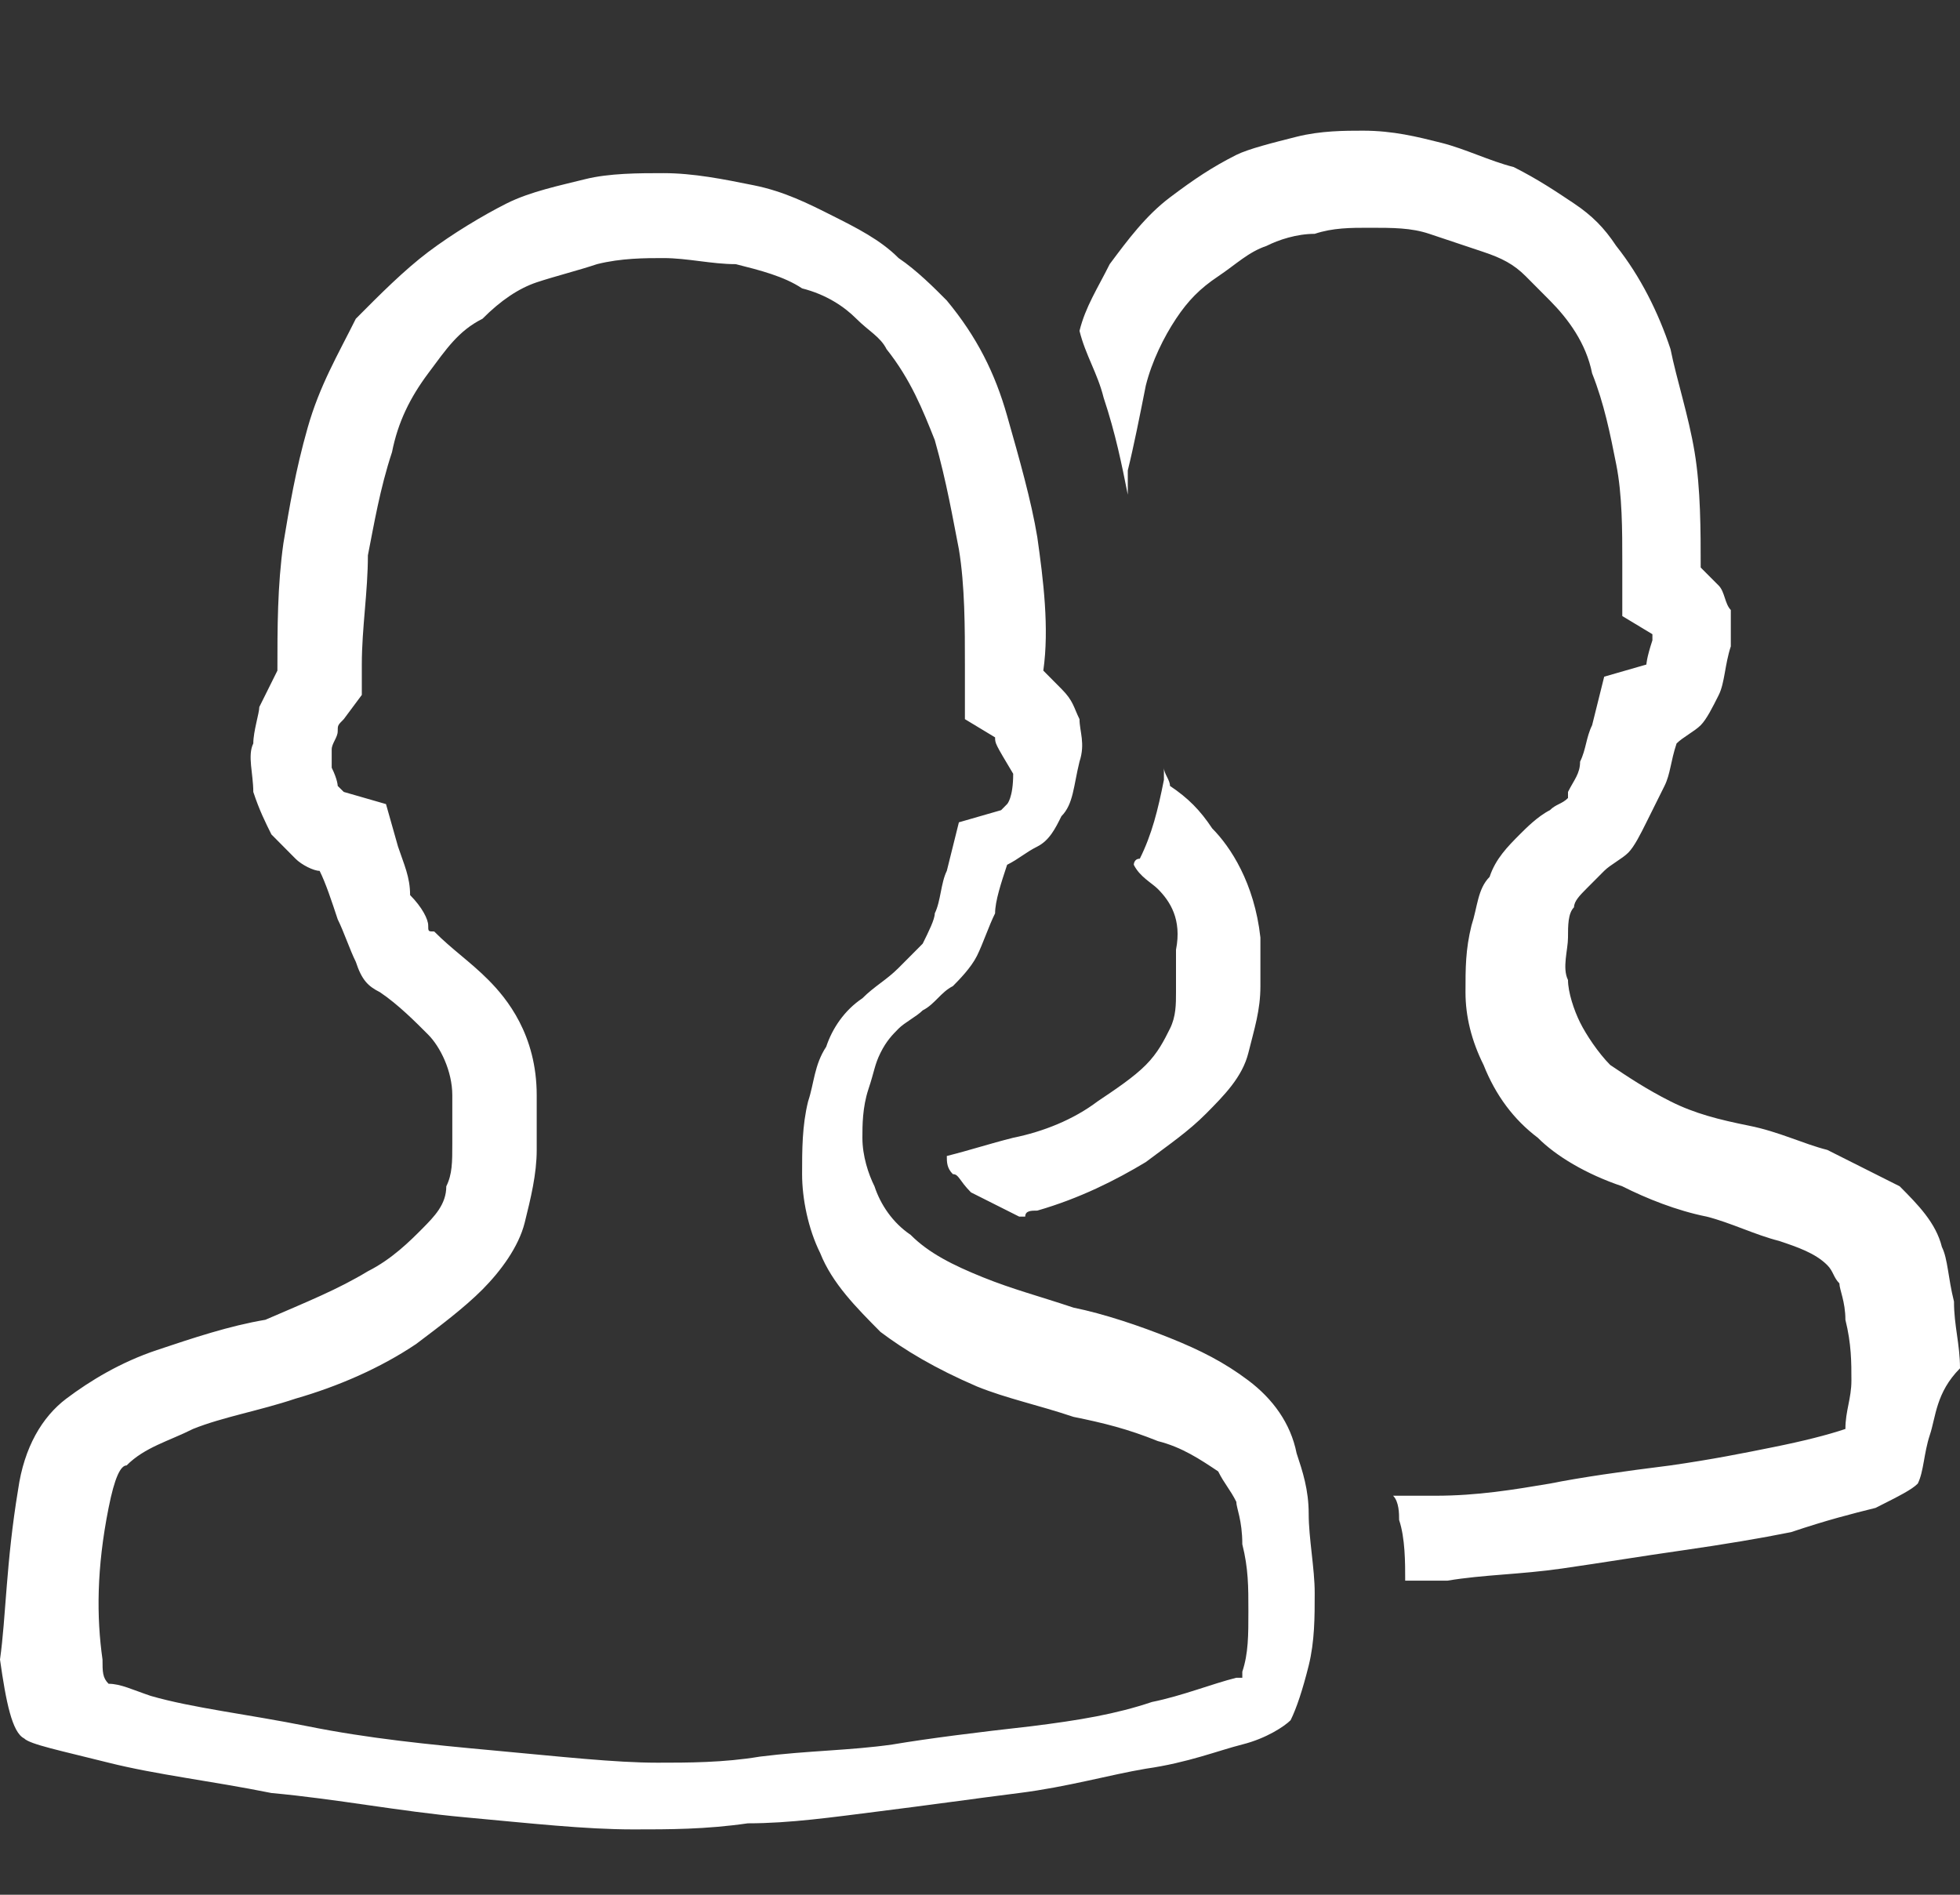 <?xml version="1.0" encoding="UTF-8"?>
<svg width="30px" height="29px" viewBox="0 0 30 29" version="1.1" xmlns="http://www.w3.org/2000/svg" xmlns:xlink="http://www.w3.org/1999/xlink">
    <rect x="0" y="0" width="30" height="29" fill="#333333" stroke="none"/>
    <!-- Generator: Sketch 55.1 (78136) - https://sketchapp.com -->
    <title>icon_一对一默认-01</title>
    <desc>Created with Sketch.</desc>
    <g id="千照网站" stroke="none" stroke-width="1" fill="none" fill-rule="evenodd">
        <g id="定制化信息化服务" transform="translate(-411, -407)" fill="#FFFFFF" fill-rule="nonzero">
            <g id="icon_一对一默认-01" transform="translate(411, 407)">
                <rect id="矩形" opacity="0" x="0" y="0" width="29" height="29"></rect>
                <path d="M29.538,21.964 C29.446,22.243 29.446,22.521 29.354,22.707 C29.262,22.8 29.077,22.893 28.708,23.079 C28.338,23.171 27.969,23.264 27.415,23.45 C26.954,23.543 26.4,23.636 25.754,23.729 C25.108,23.821 24.554,23.914 23.908,24.007 C23.262,24.1 22.708,24.1 22.154,24.193 L21.508,24.193 C21.508,23.914 21.508,23.543 21.415,23.264 C21.415,23.171 21.415,22.986 21.323,22.893 L21.969,22.893 C22.615,22.893 23.169,22.8 23.723,22.707 C24.185,22.614 24.831,22.521 25.569,22.429 C26.215,22.336 26.677,22.243 27.138,22.15 C27.6,22.057 27.969,21.964 28.246,21.871 C28.246,21.593 28.338,21.407 28.338,21.129 C28.338,20.85 28.338,20.571 28.246,20.2 C28.246,19.921 28.154,19.736 28.154,19.643 C28.062,19.55 28.062,19.457 27.969,19.364 C27.785,19.179 27.508,19.086 27.231,18.993 C26.862,18.9 26.492,18.714 26.123,18.621 C25.662,18.529 25.2,18.343 24.831,18.157 C24.277,17.971 23.815,17.693 23.538,17.414 C23.169,17.136 22.892,16.764 22.708,16.3 C22.523,15.929 22.431,15.557 22.431,15.186 C22.431,14.814 22.431,14.536 22.523,14.164 C22.615,13.886 22.615,13.607 22.8,13.421 C22.892,13.143 23.077,12.957 23.262,12.771 C23.354,12.679 23.538,12.493 23.723,12.4 C23.815,12.307 23.908,12.307 24,12.214 L24,12.121 C24.092,11.936 24.185,11.843 24.185,11.657 C24.277,11.471 24.277,11.286 24.369,11.1 L24.554,10.357 L25.2,10.171 C25.2,10.171 25.2,10.079 25.292,9.8 L25.292,9.707 L24.831,9.429 L24.831,8.593 C24.831,8.129 24.831,7.571 24.738,7.107 C24.646,6.643 24.554,6.179 24.369,5.714 C24.277,5.25 24,4.879 23.723,4.6 L23.354,4.229 C23.169,4.043 22.985,3.95 22.708,3.857 L21.877,3.579 C21.6,3.486 21.323,3.486 20.954,3.486 C20.677,3.486 20.4,3.486 20.123,3.579 C19.846,3.579 19.569,3.671 19.385,3.764 C19.108,3.857 18.923,4.043 18.646,4.229 C18.369,4.414 18.185,4.6 18,4.879 C17.815,5.157 17.631,5.529 17.538,5.9 C17.446,6.364 17.354,6.829 17.262,7.2 L17.262,7.571 C17.169,7.107 17.077,6.643 16.892,6.086 C16.8,5.714 16.615,5.436 16.523,5.064 C16.615,4.693 16.8,4.414 16.985,4.043 C17.262,3.671 17.538,3.3 17.908,3.021 C18.277,2.743 18.554,2.557 18.923,2.371 C19.108,2.279 19.477,2.186 19.846,2.093 C20.215,2 20.585,2 20.862,2 C21.323,2 21.692,2.093 22.062,2.186 C22.431,2.279 22.8,2.464 23.169,2.557 C23.538,2.743 23.815,2.929 24.092,3.114 C24.369,3.3 24.554,3.486 24.738,3.764 C25.108,4.229 25.385,4.786 25.569,5.343 C25.662,5.807 25.846,6.364 25.938,6.921 C26.031,7.479 26.031,8.129 26.031,8.686 L26.308,8.964 C26.4,9.057 26.4,9.243 26.492,9.336 L26.492,9.893 C26.4,10.171 26.4,10.45 26.308,10.636 C26.215,10.821 26.123,11.007 26.031,11.1 C25.938,11.193 25.754,11.286 25.662,11.379 C25.569,11.657 25.569,11.843 25.477,12.029 L25.2,12.586 C25.108,12.771 25.015,12.957 24.923,13.05 C24.831,13.143 24.646,13.236 24.554,13.329 L24.277,13.607 C24.185,13.7 24.092,13.793 24.092,13.886 C24,13.979 24,14.164 24,14.35 C24,14.536 23.908,14.814 24,15 C24,15.186 24.092,15.464 24.185,15.65 C24.277,15.836 24.462,16.114 24.646,16.3 C24.923,16.486 25.2,16.671 25.569,16.857 C25.938,17.043 26.308,17.136 26.769,17.229 C27.231,17.321 27.6,17.507 27.969,17.6 L29.077,18.157 C29.354,18.436 29.631,18.714 29.723,19.086 C29.815,19.271 29.815,19.55 29.908,19.921 C29.908,20.293 30,20.571 30,20.943 C29.631,21.314 29.631,21.686 29.538,21.964 L29.538,21.964 Z M17.723,13.607 C17.631,13.514 17.446,13.421 17.354,13.236 C17.354,13.236 17.354,13.143 17.446,13.143 C17.631,12.771 17.723,12.4 17.815,11.936 L17.815,11.75 C17.815,11.843 17.908,11.936 17.908,12.029 C18.185,12.214 18.369,12.4 18.554,12.679 C18.831,12.957 19.2,13.514 19.292,14.35 L19.292,15.093 C19.292,15.464 19.2,15.743 19.108,16.114 C19.015,16.486 18.738,16.764 18.462,17.043 C18.185,17.321 17.908,17.507 17.538,17.786 C17.077,18.064 16.523,18.343 15.877,18.529 C15.785,18.529 15.692,18.529 15.692,18.621 L15.6,18.621 L14.862,18.25 C14.677,18.064 14.677,17.971 14.585,17.971 C14.492,17.879 14.492,17.786 14.492,17.693 C14.862,17.6 15.138,17.507 15.508,17.414 C15.969,17.321 16.431,17.136 16.8,16.857 C17.077,16.671 17.354,16.486 17.538,16.3 C17.723,16.114 17.815,15.929 17.908,15.743 C18,15.557 18,15.371 18,15.186 L18,14.536 C18.092,14.071 17.908,13.793 17.723,13.607 Z M16.523,11.007 C16.523,11.193 16.615,11.379 16.523,11.657 C16.431,12.029 16.431,12.307 16.246,12.493 C16.154,12.679 16.062,12.864 15.877,12.957 C15.692,13.05 15.6,13.143 15.415,13.236 C15.323,13.514 15.231,13.793 15.231,13.979 C15.138,14.164 15.046,14.443 14.954,14.629 C14.862,14.814 14.677,15 14.585,15.093 C14.4,15.186 14.308,15.371 14.123,15.464 C14.031,15.557 13.846,15.65 13.754,15.743 C13.662,15.836 13.569,15.929 13.477,16.114 C13.385,16.3 13.385,16.393 13.292,16.671 C13.2,16.95 13.2,17.229 13.2,17.414 C13.2,17.693 13.292,17.971 13.385,18.157 C13.477,18.436 13.662,18.714 13.938,18.9 C14.215,19.179 14.585,19.364 15.046,19.55 C15.508,19.736 15.877,19.829 16.431,20.014 C16.892,20.107 17.446,20.293 17.908,20.479 C18.369,20.664 18.738,20.85 19.108,21.129 C19.477,21.407 19.754,21.779 19.846,22.243 C19.938,22.521 20.031,22.8 20.031,23.171 C20.031,23.543 20.123,24.007 20.123,24.379 C20.123,24.75 20.123,25.121 20.031,25.493 C19.938,25.864 19.846,26.143 19.754,26.329 C19.662,26.421 19.385,26.607 19.015,26.7 C18.646,26.793 18.185,26.979 17.538,27.071 C16.985,27.164 16.338,27.35 15.6,27.443 C14.862,27.536 14.215,27.629 13.477,27.721 C12.738,27.814 12.092,27.907 11.446,27.907 C10.8,28 10.246,28 9.692,28 C8.954,28 8.123,27.907 7.108,27.814 C6.092,27.721 5.169,27.536 4.154,27.443 C3.231,27.257 2.4,27.164 1.662,26.979 C0.923,26.793 0.462,26.7 0.369,26.607 C0.185,26.514 0.092,26.05 0,25.4 C0.092,24.75 0.092,23.914 0.277,22.8 C0.369,22.15 0.646,21.686 1.015,21.407 C1.385,21.129 1.846,20.85 2.4,20.664 C2.954,20.479 3.508,20.293 4.062,20.2 C4.708,19.921 5.169,19.736 5.631,19.457 C6,19.271 6.277,18.993 6.462,18.807 C6.646,18.621 6.831,18.436 6.831,18.157 C6.923,17.971 6.923,17.786 6.923,17.507 L6.923,16.764 C6.923,16.393 6.738,16.021 6.554,15.836 C6.369,15.65 6.092,15.371 5.815,15.186 C5.631,15.093 5.538,15 5.446,14.721 C5.354,14.536 5.262,14.257 5.169,14.071 C5.077,13.793 4.985,13.514 4.892,13.329 C4.8,13.329 4.615,13.236 4.523,13.143 L4.154,12.771 C4.062,12.586 3.969,12.4 3.877,12.121 C3.877,11.843 3.785,11.564 3.877,11.379 C3.877,11.193 3.969,10.914 3.969,10.821 L4.246,10.264 C4.246,9.614 4.246,8.964 4.338,8.314 C4.431,7.757 4.523,7.2 4.708,6.55 C4.892,5.9 5.169,5.436 5.446,4.879 C5.815,4.507 6.185,4.136 6.554,3.857 C6.923,3.579 7.385,3.3 7.754,3.114 C8.123,2.929 8.585,2.836 8.954,2.743 C9.323,2.65 9.785,2.65 10.154,2.65 C10.615,2.65 11.077,2.743 11.538,2.836 C12,2.929 12.369,3.114 12.738,3.3 C13.108,3.486 13.477,3.671 13.754,3.95 C14.031,4.136 14.308,4.414 14.492,4.6 C14.954,5.157 15.231,5.714 15.415,6.364 C15.6,7.014 15.785,7.664 15.877,8.221 C15.969,8.871 16.062,9.614 15.969,10.264 L16.246,10.543 C16.431,10.729 16.431,10.821 16.523,11.007 Z M15.231,11.286 L14.769,11.007 L14.769,10.171 C14.769,9.614 14.769,8.964 14.677,8.407 C14.585,7.943 14.492,7.386 14.308,6.736 C14.123,6.271 13.938,5.807 13.569,5.343 C13.477,5.157 13.292,5.064 13.108,4.879 C12.923,4.693 12.646,4.507 12.277,4.414 C12,4.229 11.631,4.136 11.262,4.043 C10.892,4.043 10.523,3.95 10.154,3.95 C9.877,3.95 9.508,3.95 9.138,4.043 C8.862,4.136 8.492,4.229 8.215,4.321 C7.938,4.414 7.662,4.6 7.385,4.879 C7.015,5.064 6.831,5.343 6.554,5.714 C6.277,6.086 6.092,6.457 6,6.921 C5.815,7.479 5.723,8.036 5.631,8.5 C5.631,9.057 5.538,9.614 5.538,10.171 L5.538,10.636 L5.262,11.007 C5.169,11.1 5.169,11.1 5.169,11.193 C5.169,11.286 5.077,11.379 5.077,11.471 L5.077,11.75 C5.169,11.936 5.169,12.029 5.169,12.029 L5.262,12.121 L5.908,12.307 L6.092,12.957 C6.185,13.236 6.277,13.421 6.277,13.7 C6.462,13.886 6.554,14.071 6.554,14.164 C6.554,14.257 6.554,14.257 6.646,14.257 C6.923,14.536 7.2,14.721 7.477,15 C7.754,15.279 8.215,15.836 8.215,16.764 L8.215,17.6 C8.215,17.971 8.123,18.343 8.031,18.714 C7.938,19.086 7.662,19.457 7.385,19.736 C7.108,20.014 6.738,20.293 6.369,20.571 C5.815,20.943 5.169,21.221 4.523,21.407 C3.969,21.593 3.415,21.686 2.954,21.871 C2.585,22.057 2.215,22.15 1.938,22.429 C1.846,22.429 1.754,22.614 1.662,23.079 C1.477,24.007 1.477,24.75 1.569,25.4 C1.569,25.586 1.569,25.679 1.662,25.771 C1.846,25.771 2.031,25.864 2.308,25.957 C2.954,26.143 3.785,26.236 4.708,26.421 C5.631,26.607 6.554,26.7 7.569,26.793 C8.585,26.886 9.415,26.979 10.062,26.979 C10.523,26.979 11.077,26.979 11.631,26.886 C12.369,26.793 13.015,26.793 13.662,26.7 C14.215,26.607 14.954,26.514 15.785,26.421 C16.523,26.329 17.077,26.236 17.631,26.05 C18.092,25.957 18.554,25.771 18.923,25.679 L19.015,25.679 L19.015,25.586 C19.108,25.307 19.108,25.029 19.108,24.657 C19.108,24.286 19.108,24.007 19.015,23.636 C19.015,23.264 18.923,23.079 18.923,22.986 C18.831,22.8 18.738,22.707 18.646,22.521 C18.369,22.336 18.092,22.15 17.723,22.057 C17.262,21.871 16.892,21.779 16.431,21.686 C15.877,21.5 15.415,21.407 14.954,21.221 C14.308,20.943 13.846,20.664 13.477,20.386 C13.108,20.014 12.738,19.643 12.554,19.179 C12.369,18.807 12.277,18.343 12.277,17.971 C12.277,17.6 12.277,17.229 12.369,16.857 C12.462,16.579 12.462,16.3 12.646,16.021 C12.738,15.743 12.923,15.464 13.2,15.279 C13.385,15.093 13.569,15 13.754,14.814 L14.031,14.536 L14.123,14.443 C14.215,14.257 14.308,14.071 14.308,13.979 C14.4,13.793 14.4,13.514 14.492,13.329 L14.677,12.586 L15.323,12.4 L15.415,12.307 C15.415,12.307 15.508,12.214 15.508,11.843 C15.231,11.379 15.231,11.379 15.231,11.286 Z" id="形状"></path>
            </g>
        </g>
    </g>
</svg>